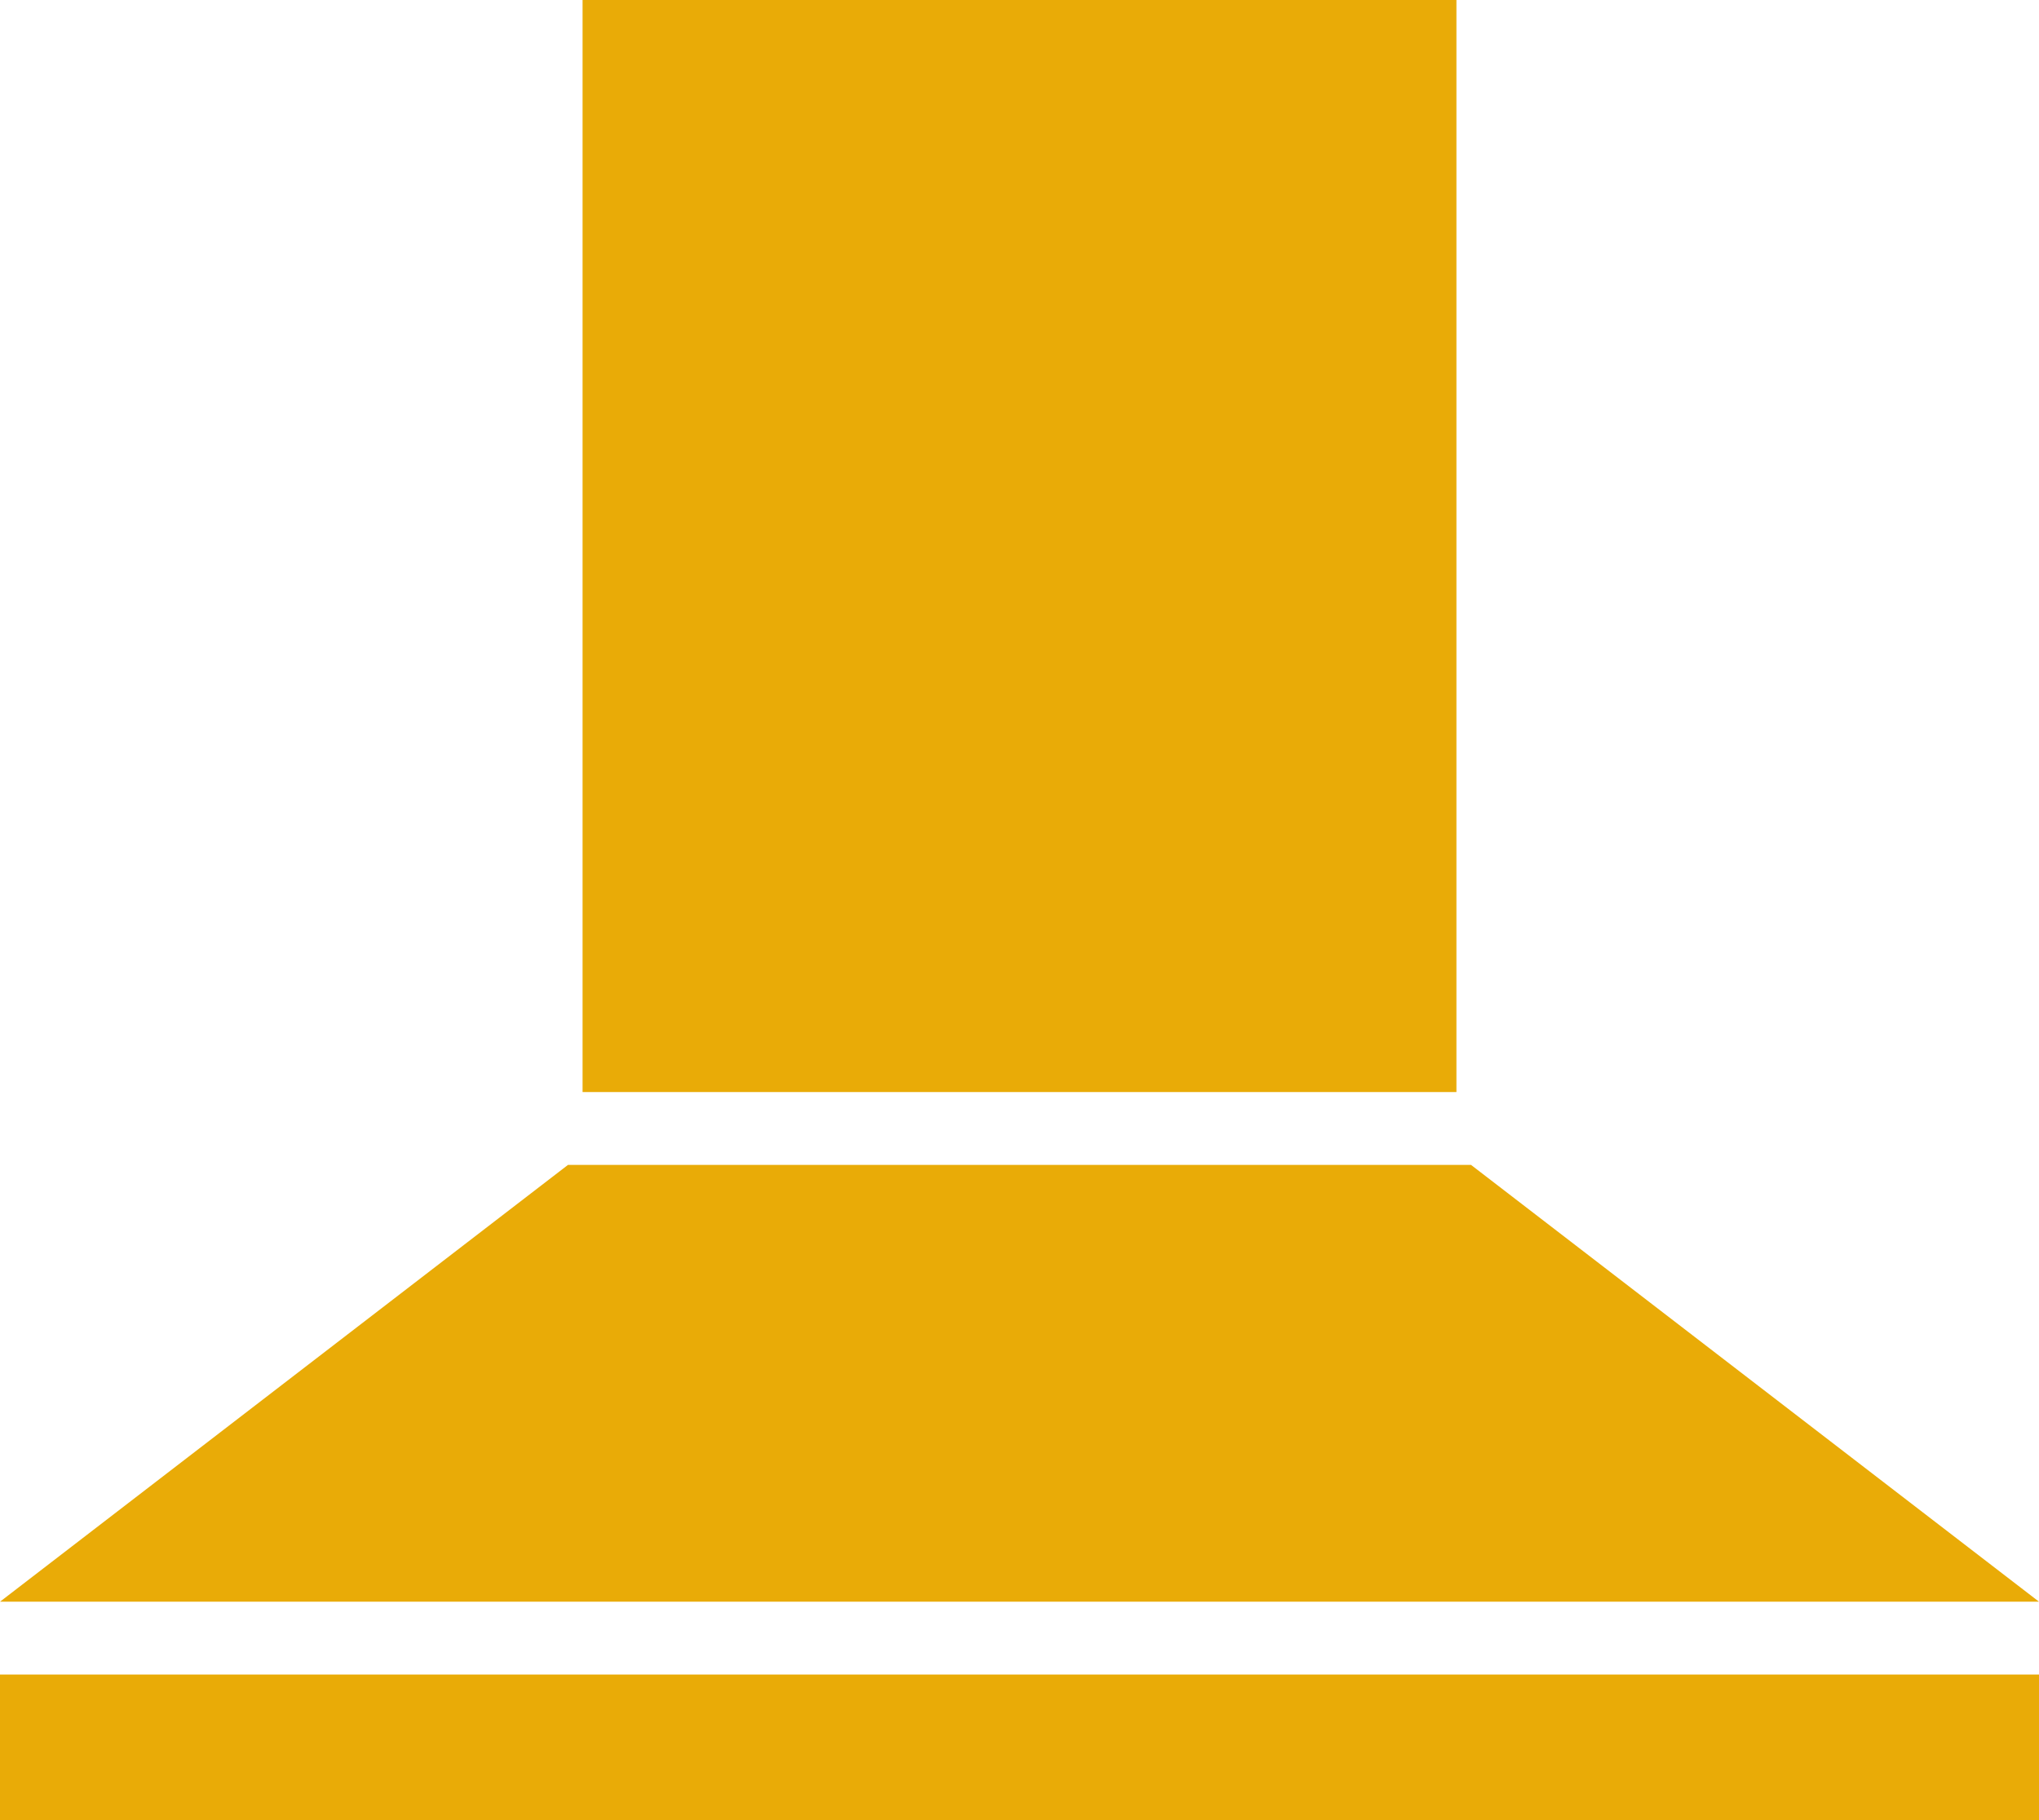 <?xml version="1.0" encoding="utf-8"?>
<!-- Generator: Adobe Illustrator 25.2.3, SVG Export Plug-In . SVG Version: 6.00 Build 0)  -->
<svg version="1.1" id="Layer_1" xmlns="http://www.w3.org/2000/svg" xmlns:xlink="http://www.w3.org/1999/xlink" x="0px" y="0px"
	 viewBox="0 0 28 25" style="enable-background:new 0 0 28 25;" xml:space="preserve">
<style type="text/css">
	.st0{fill-rule:evenodd;clip-rule:evenodd;fill:#E9AB07;}
</style>
<path id="Fill-2-Y" class="st0" d="M8,15h12V0H8V15z M7.8,16L0,22h28l-7.8-6H7.8z M0,25h28v-2H0V25z"/>
</svg>
